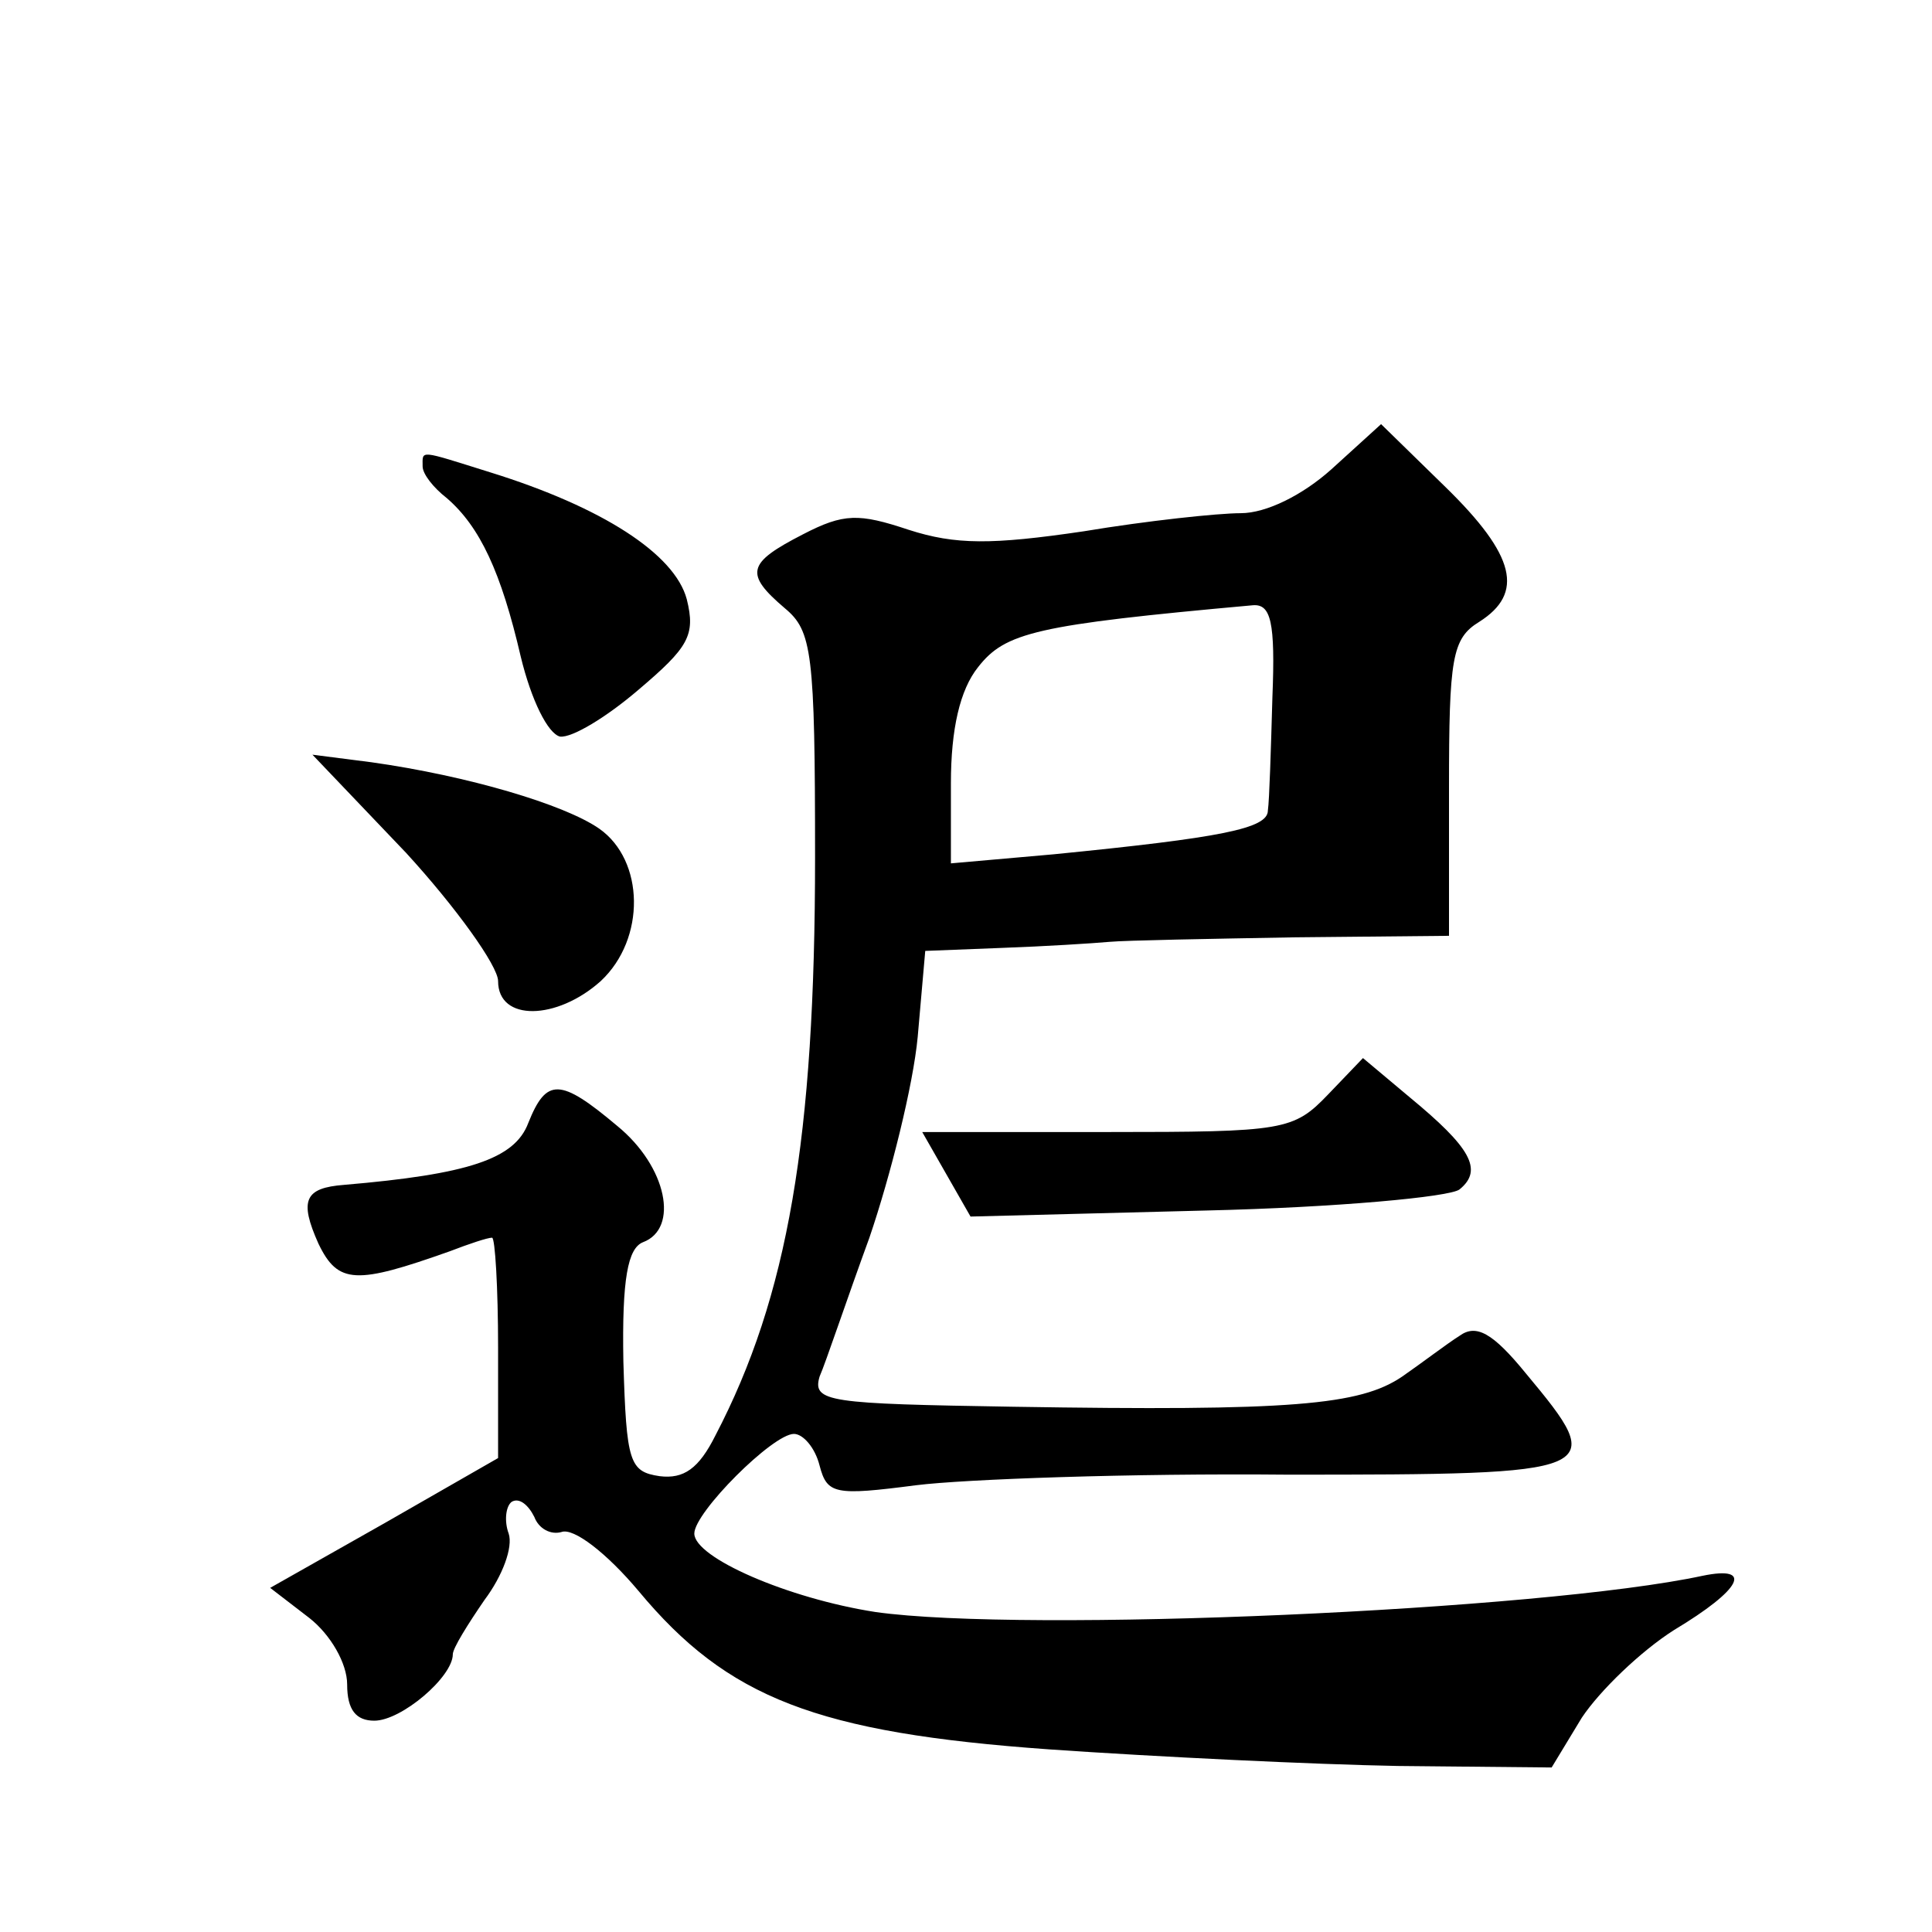 <?xml version="1.0" standalone="no"?>
<!DOCTYPE svg PUBLIC "-//W3C//DTD SVG 20010904//EN"
 "http://www.w3.org/TR/2001/REC-SVG-20010904/DTD/svg10.dtd">
<svg version="1.0" xmlns="http://www.w3.org/2000/svg"
 width="128pt" height="128pt" viewBox="0 0 128 128"
 preserveAspectRatio="xMidYMid meet">
<g transform="translate(0,128) scale(0.1,-0.1)"
fill="#0" stroke="none">
<path d="M882 969 c-19 -17 -43 -29 -60 -29 -15 0 -62 -5 -104 -12 -61 -9 -85 -9
-116 1 -33 11 -43 11 -70 -3 -37 -19 -39 -26 -12 -49 18 -15 20 -29 20 -165 0 -186
-18 -291 -66 -383 -11 -22 -21 -29 -37 -27 -20 3 -22 9 -24 76 -1 55 3 75 13 79
24 9 16 50 -17 77 -38 32 -47 32 -59 2 -9 -24 -40 -34 -122 -41 -26 -2 -30 -10
-17 -39 13 -27 25 -27 87 -5 13 5 25 9 28 9 2 0 4 -33 4 -73 l0 -73 -75 -43 -76
-43 26 -20 c14 -11 25 -30 25 -44 0 -17 6 -24 18 -24 18 0 52 29 52 44 0 4 10 20
21 36 12 16 19 35 16 44 -3 8 -2 18 2 21 5 3 11 -2 15 -10 3 -8 11 -12 18 -10 8
3 30 -14 51 -39 59 -71 118 -94 272 -105 72 -5 176 -10 231 -11 l102 -1 20 33 c12
18 39 44 61 58 45 27 53 43 19 36 -107 -23 -449 -38 -548 -24 -58 9 -120 36 -120
52 0 14 52 66 66 66 6 0 14 -9 17 -21 5 -19 10 -20 64 -13 32 4 142 8 246 7 210
0 213 1 158 67 -22 27 -33 33 -44 25 -8 -5 -25 -18 -38 -27 -28 -19 -73 -23 -258
-20 -122 2 -133 3 -128 20 4 9 18 51 33 92 14 41 29 101 32 133 l5 57 51 2 c28
1 60 3 71 4 11 1 66 2 123 3 l102 1 0 98 c0 86 2 99 20 110 30 19 24 44 -22 89
l-43 42 -33 -30z m-39 -151 c-1 -35 -2 -68 -3 -75 0 -12 -31 -18 -142 -29 l-68
-6 0 53 c0 36 6 62 18 77 18 23 38 28 182 41 12 1 15 -11 13 -61z M280 971 c0 -5
7 -14 16 -21 22 -19 36 -49 49 -105 7 -29 18 -51 26 -53 8 -1 31 13 52 31 33 28
38 36 32 60 -8 30 -56 61 -130 84 -48 15 -45 15 -45 4z M269 715 c33 -36 61 -75
61 -85 0 -27 39 -26 68 0 30 28 29 80 -1 101 -23 16 -87 35 -151 44 l-39 5 62 -65z
M880 555 c-23 -24 -29 -25 -146 -25 l-123 0 16 -28 16 -28 156 4 c86 2 162 9 168
14 16 13 7 28 -33 61 l-31 26 -23 -24z"/>
</g>
</svg>

